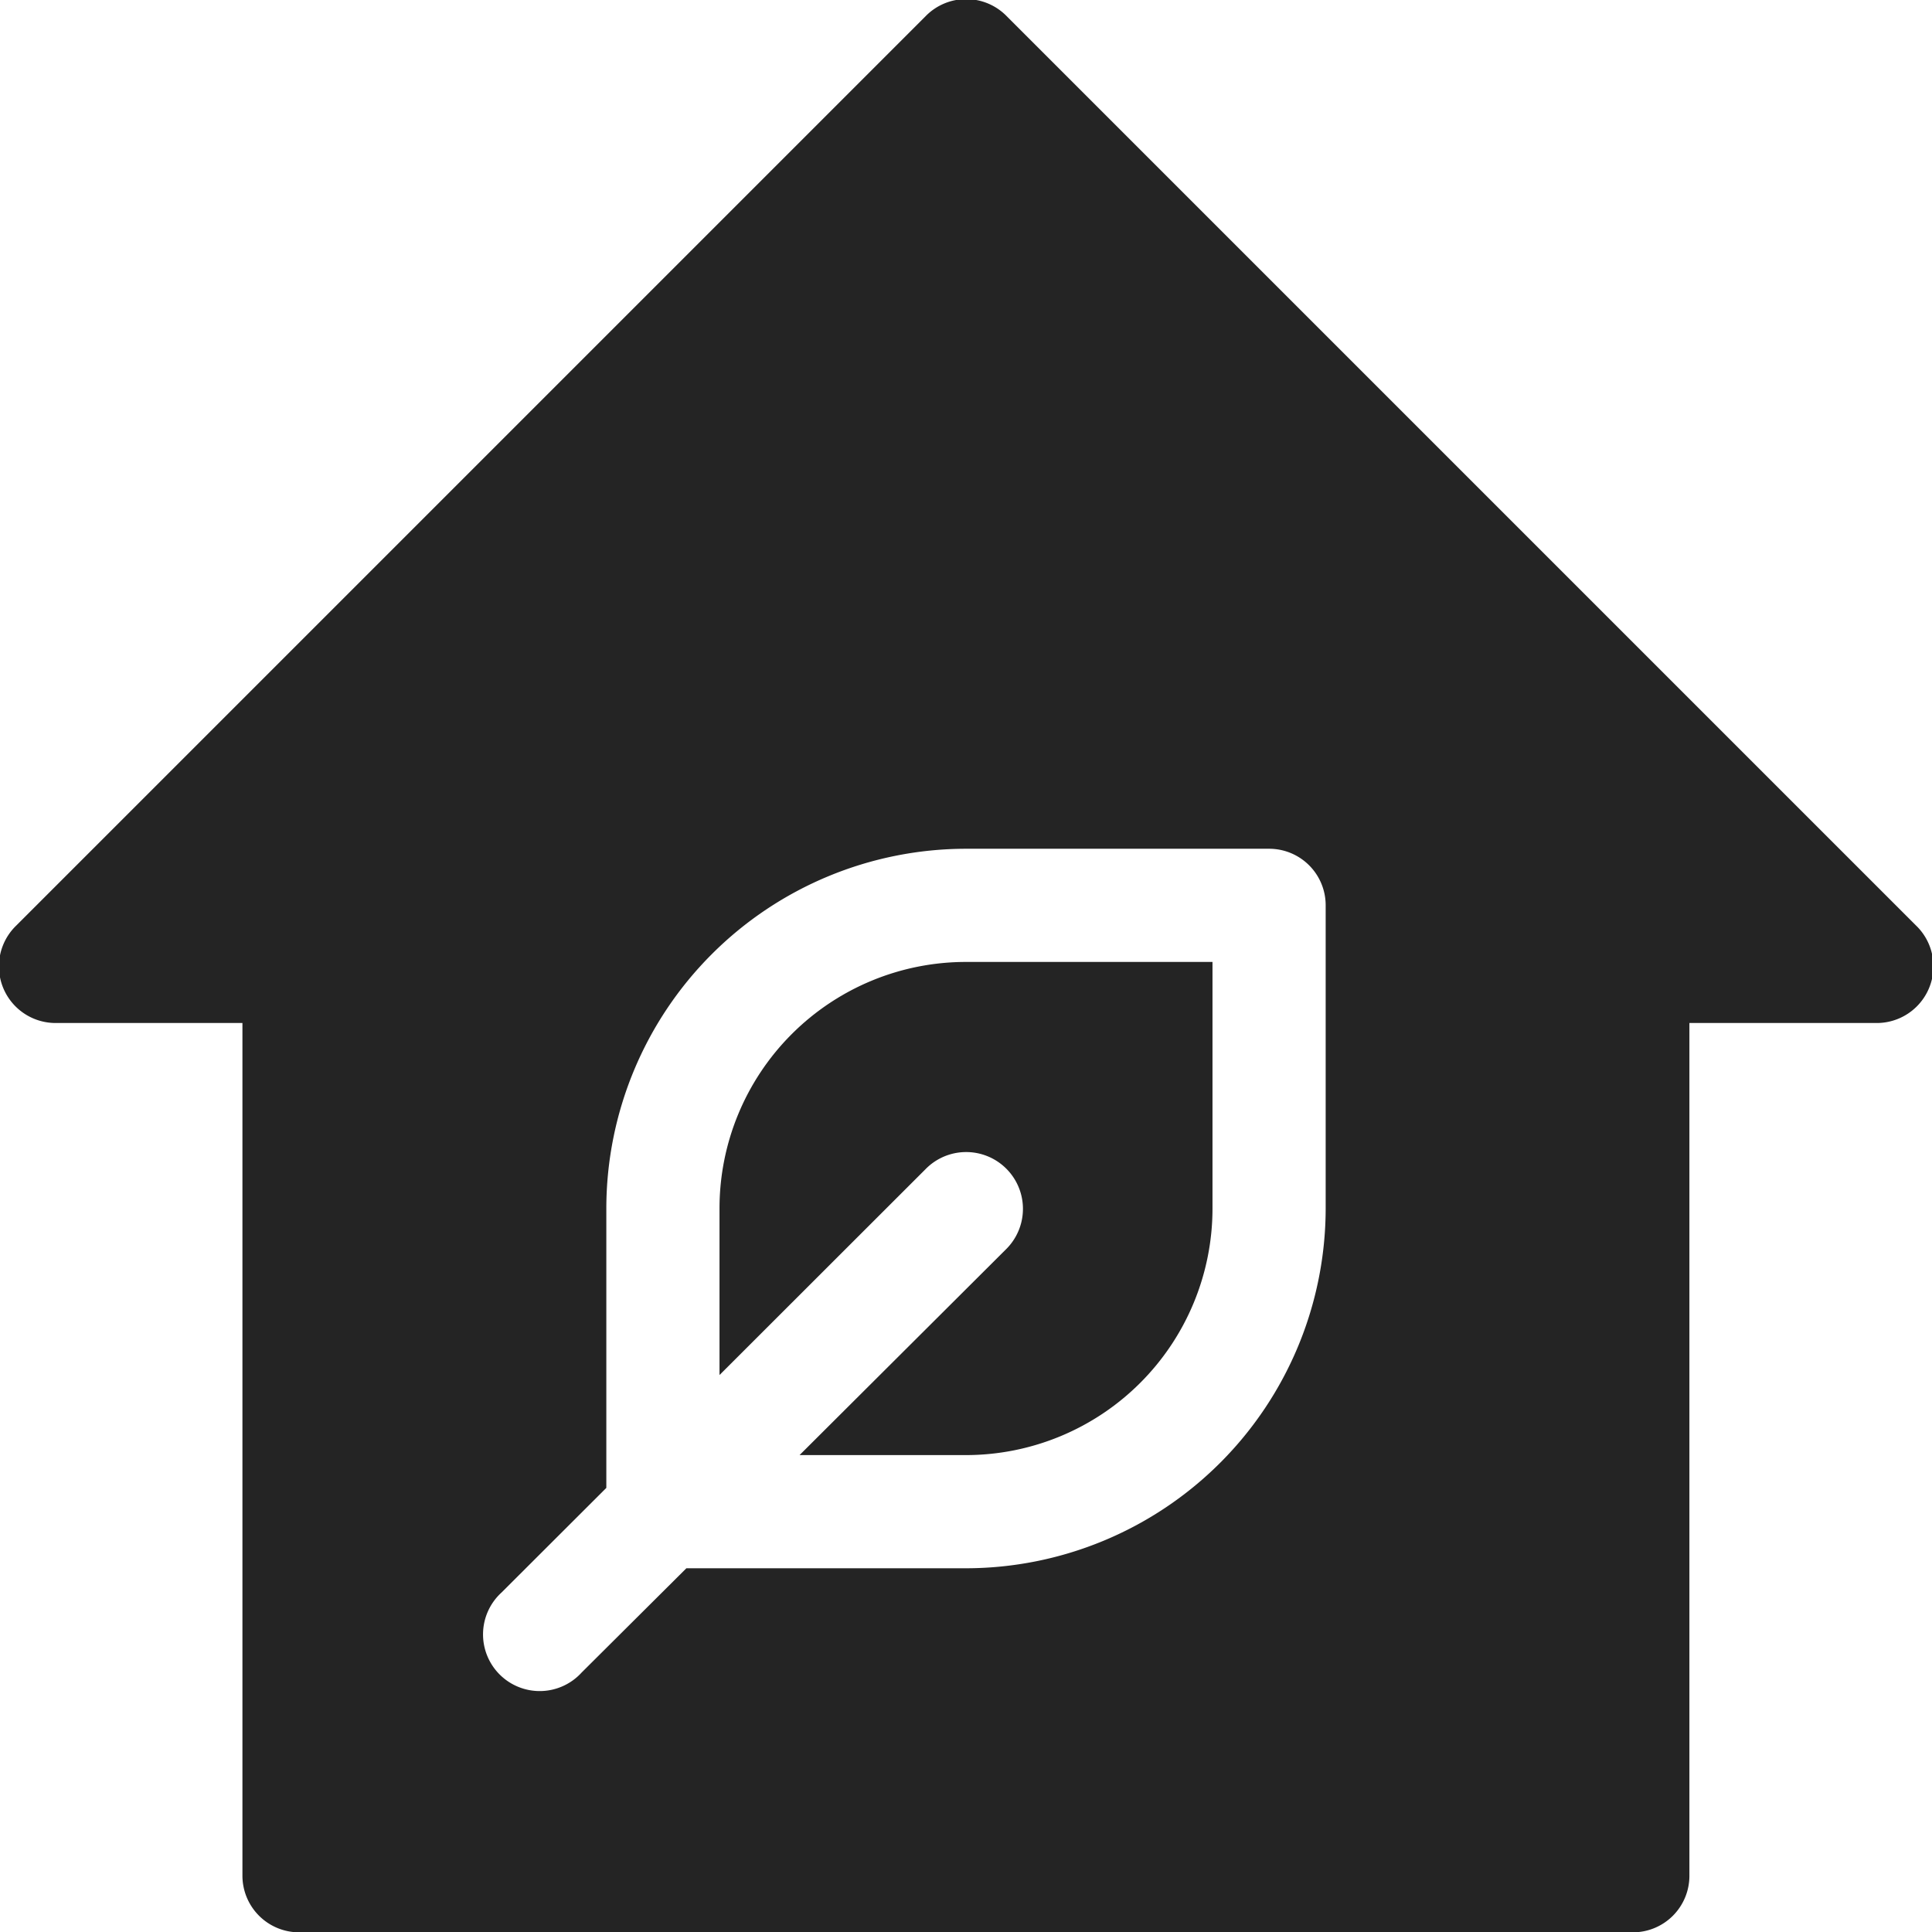 <?xml version="1.0" encoding="UTF-8"?> <svg xmlns="http://www.w3.org/2000/svg" viewBox="0 0 118.98 118.98"> <defs> <style>.cls-1{fill:#242424;}</style> </defs> <title>Умный дом</title> <g id="Слой_2" data-name="Слой 2"> <g id="Слой_1-2" data-name="Слой 1"> <path class="cls-1" d="M44.31,74.42V84.68L57,72A3.49,3.49,0,0,1,62,76.89L49.24,89.61H59.49A15.19,15.19,0,0,0,74.67,74.42V59.24H59.49A15.18,15.18,0,0,0,44.31,74.42Z"></path> <path class="cls-1" d="M118,57,62,1A3.49,3.49,0,0,0,57,1L1,57A3.49,3.49,0,0,0,3.49,63H14.93v52.52A3.49,3.49,0,0,0,18.42,119h82.14a3.48,3.48,0,0,0,3.48-3.49V63h11.45A3.49,3.49,0,0,0,118,57ZM81.64,74.42A22.18,22.18,0,0,1,59.49,96.58H42.27L35.82,103a3.49,3.49,0,1,1-4.93-4.93l6.45-6.44V74.42A22.17,22.17,0,0,1,59.49,52.27H78.16a3.48,3.48,0,0,1,3.48,3.49V74.42Z"></path> </g> </g> </svg> 